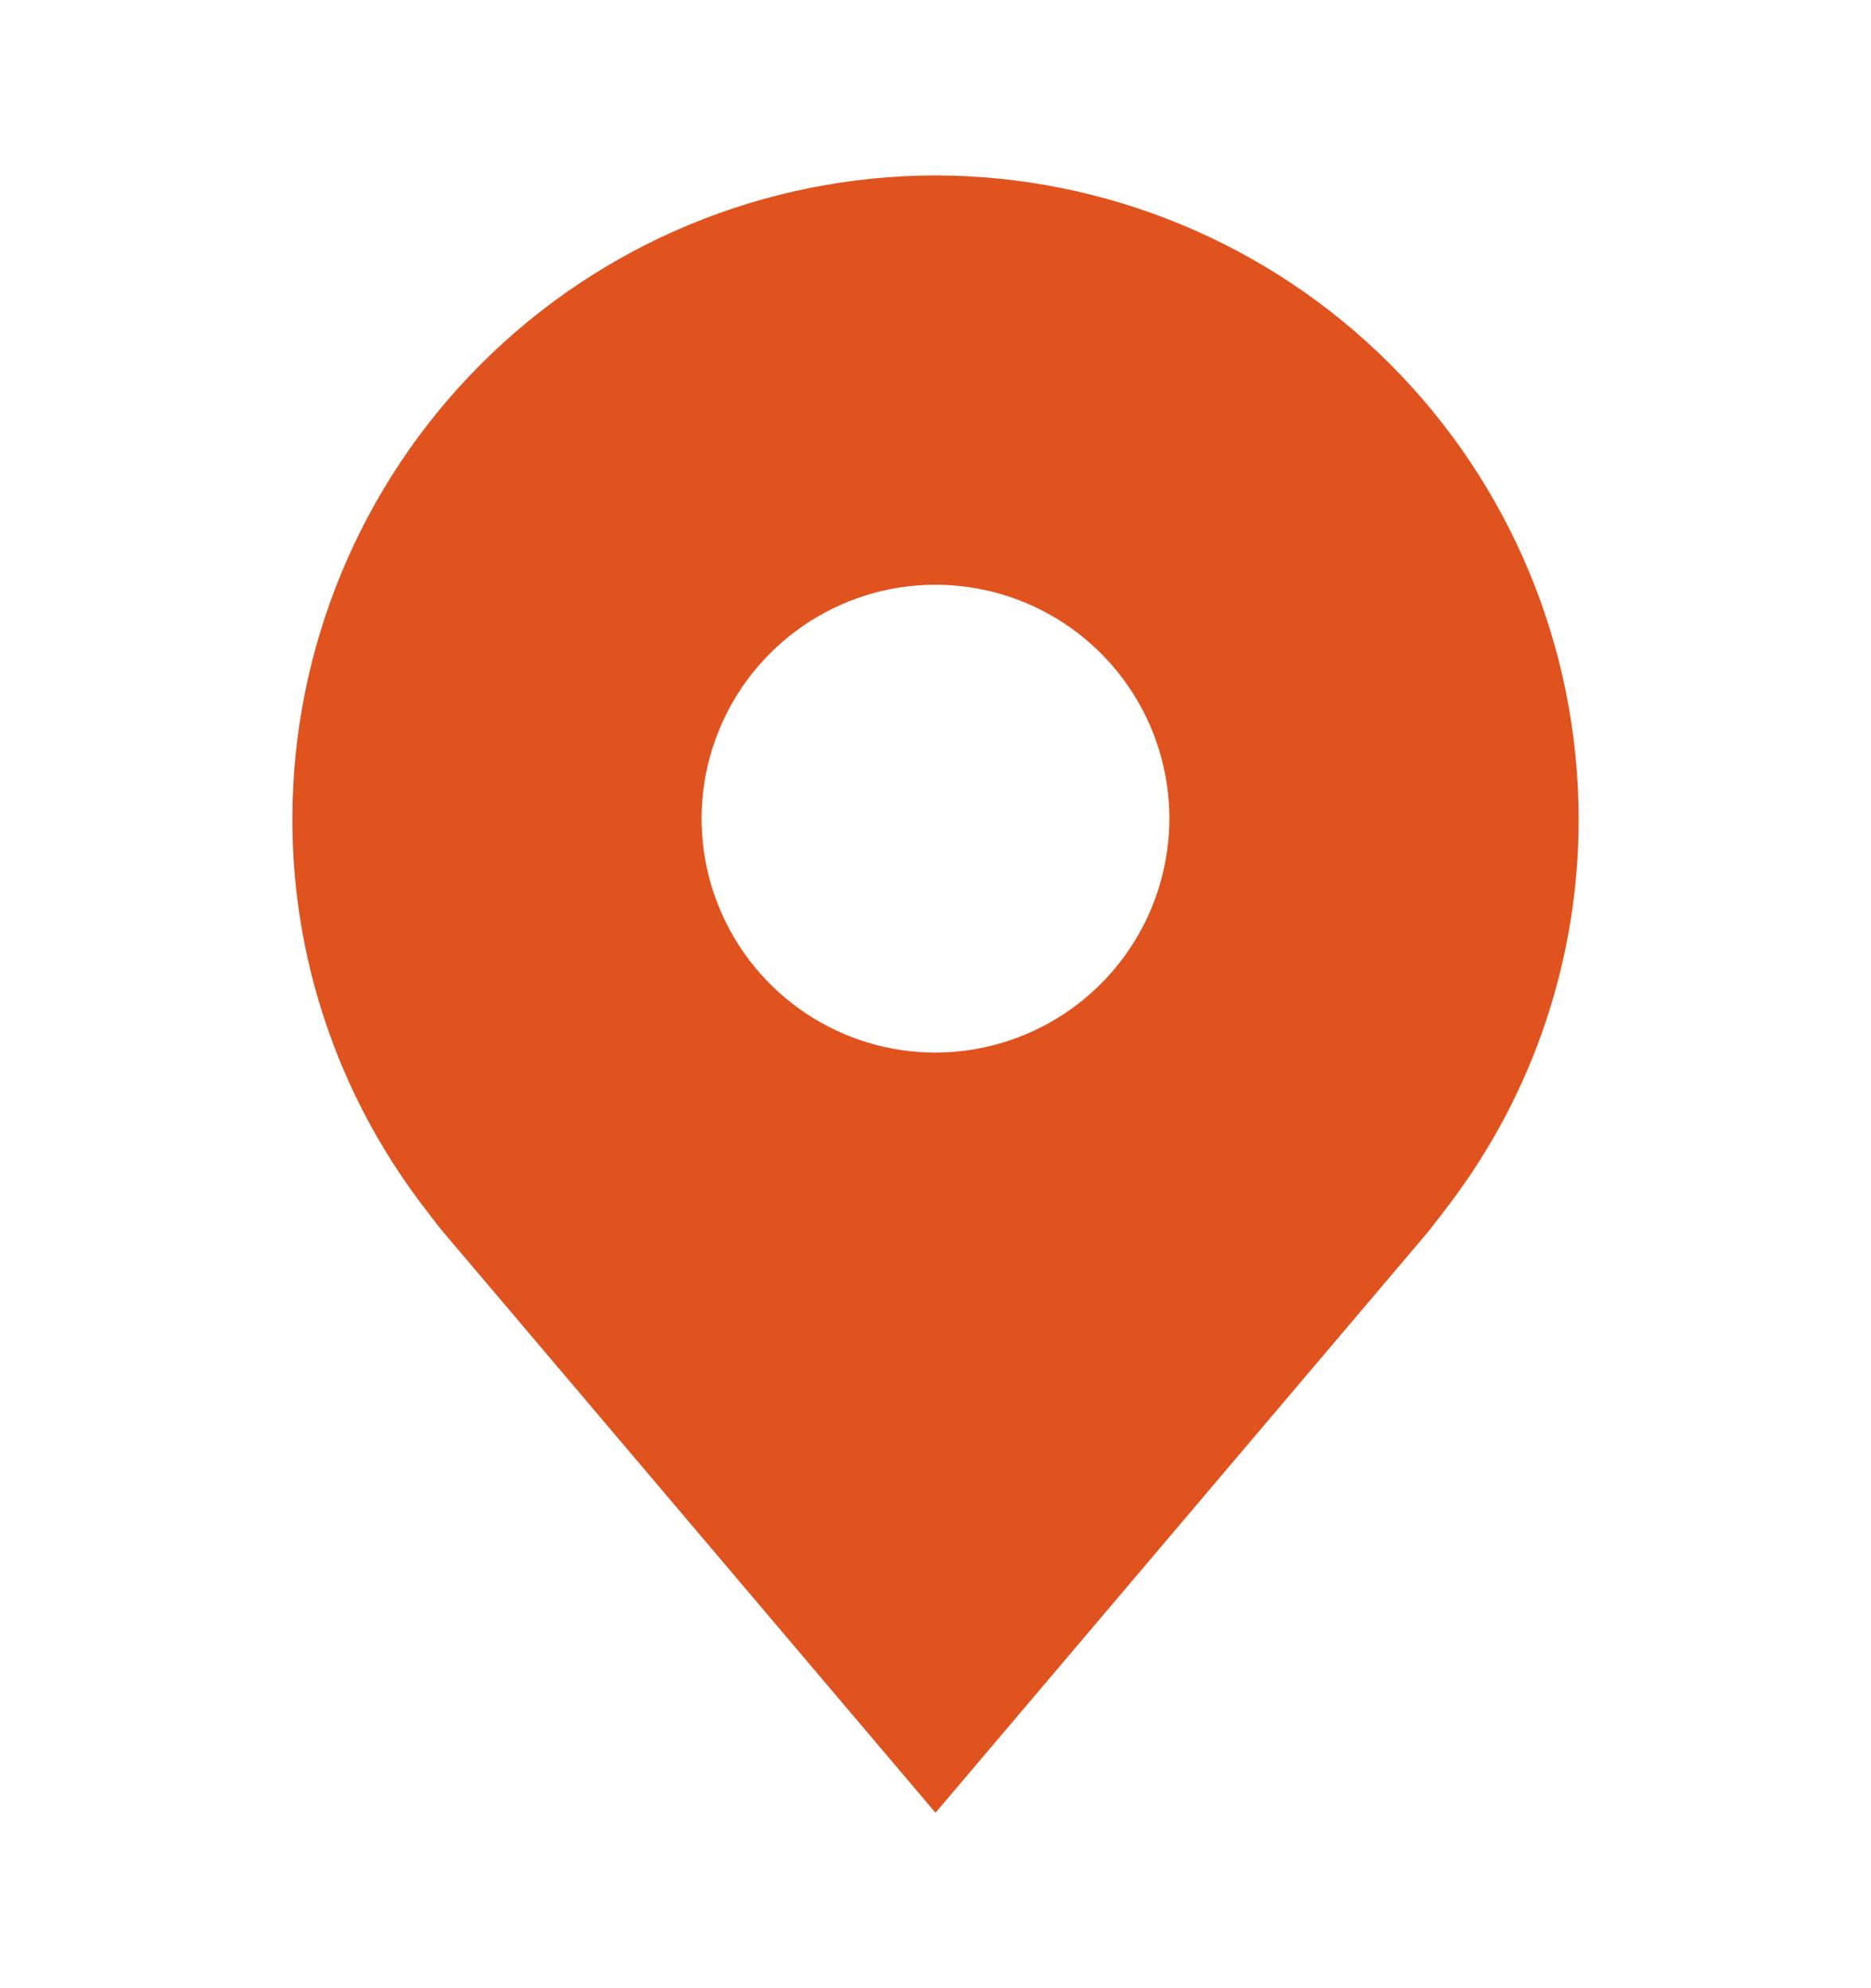 <svg width="16" height="17" viewBox="0 0 16 17" fill="none" xmlns="http://www.w3.org/2000/svg">
<path d="M8 1.5C6.542 1.502 5.144 2.082 4.113 3.113C3.082 4.144 2.502 5.542 2.5 7C2.498 8.192 2.888 9.351 3.608 10.3C3.608 10.3 3.758 10.498 3.783 10.526L8 15.5L12.22 10.524C12.242 10.497 12.392 10.3 12.392 10.3L12.393 10.299C13.113 9.35 13.502 8.191 13.5 7C13.498 5.542 12.918 4.144 11.887 3.113C10.856 2.082 9.458 1.502 8 1.5ZM8 9C7.604 9 7.218 8.883 6.889 8.663C6.56 8.443 6.304 8.131 6.152 7.765C6.001 7.4 5.961 6.998 6.038 6.61C6.116 6.222 6.306 5.865 6.586 5.586C6.865 5.306 7.222 5.116 7.61 5.038C7.998 4.961 8.4 5.001 8.765 5.152C9.131 5.304 9.443 5.56 9.663 5.889C9.883 6.218 10 6.604 10 7C9.999 7.53 9.788 8.039 9.413 8.413C9.039 8.788 8.53 8.999 8 9Z" fill="#E0531E"/>
</svg>
